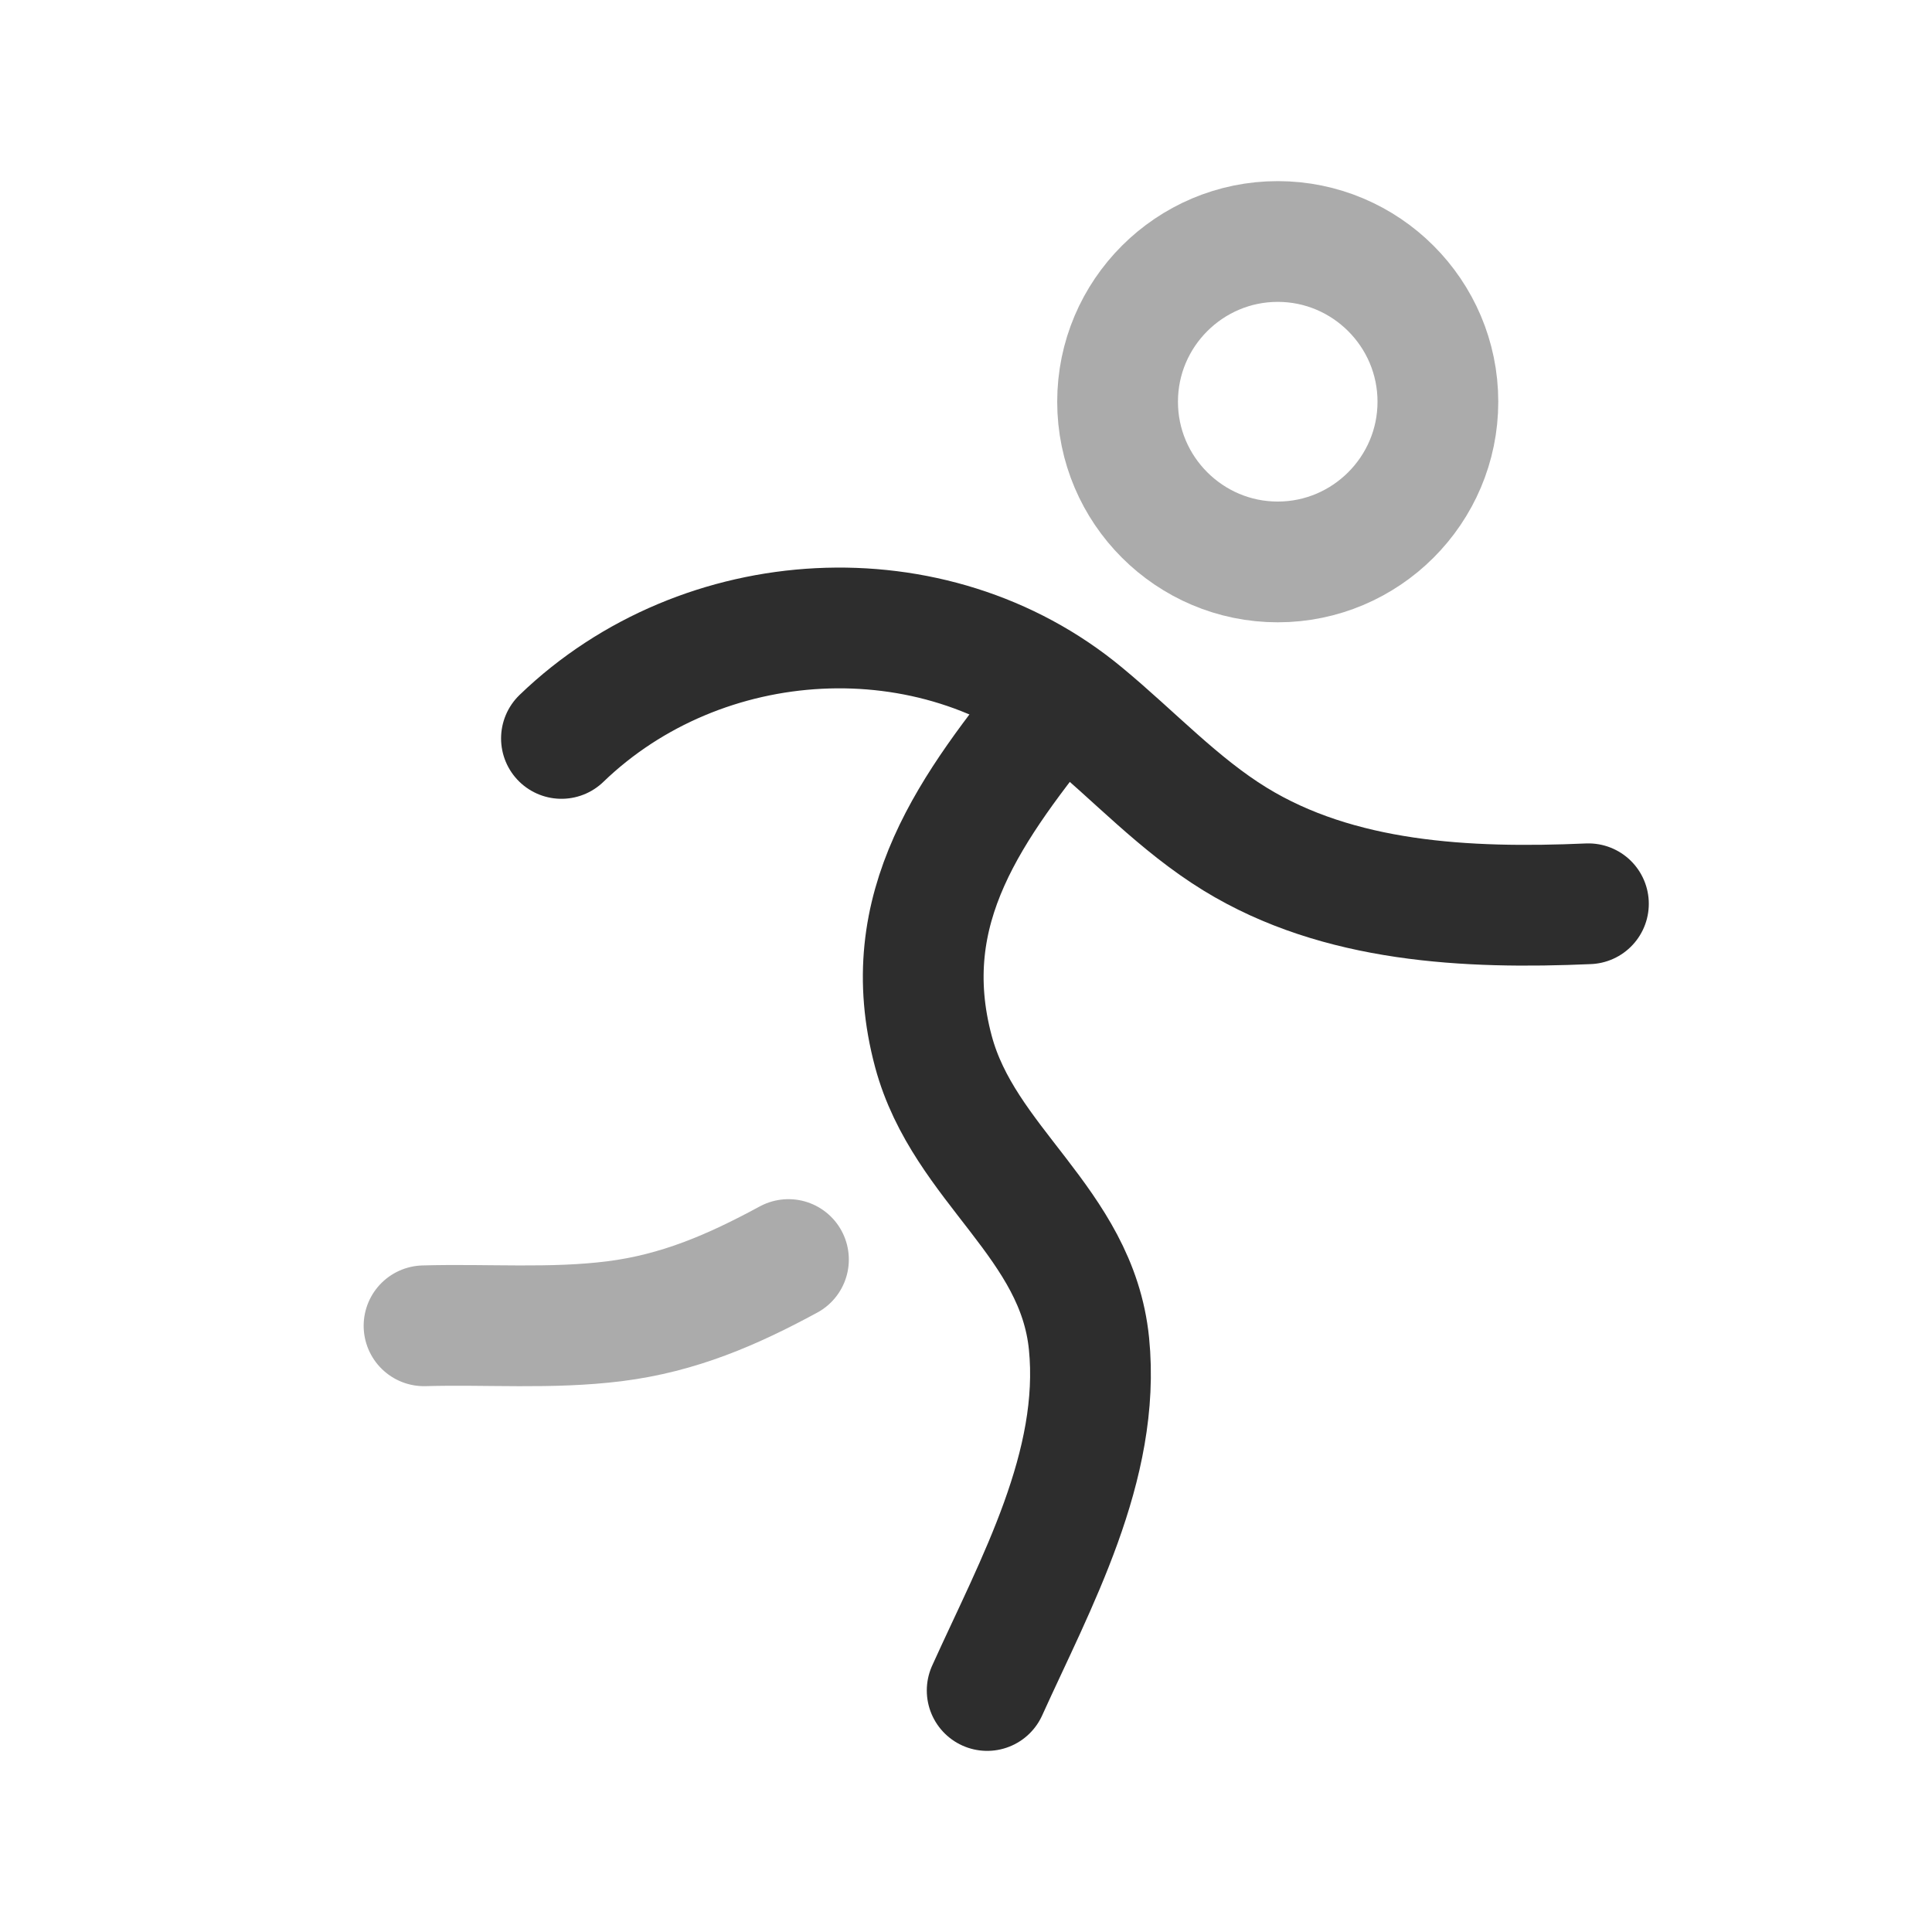 <svg xmlns="http://www.w3.org/2000/svg" fill="none" viewBox="0 0 48 48" height="48" width="48">
<path stroke-linejoin="round" stroke-linecap="round" stroke-width="3" stroke="#2D2D2D" d="M13.949 18.346C17.446 14.972 23.182 14.637 26.922 17.741C28.176 18.778 29.294 19.992 30.682 20.845C33.256 22.427 36.444 22.586 39.464 22.454"></path>
<path stroke-linejoin="round" stroke-linecap="round" stroke-width="3" stroke="#2D2D2D" d="M26.277 17.385C24.162 20.025 22.23 22.541 23.191 26.126C23.95 28.953 26.754 30.372 27.056 33.384C27.359 36.416 25.734 39.332 24.526 42"></path>
<path stroke-linejoin="round" stroke-linecap="round" stroke-width="3" stroke="#2D2D2D" d="M19.589 31.293C18.192 32.05 16.861 32.626 15.266 32.826C13.689 33.023 12.113 32.894 10.535 32.939" opacity="0.4"></path>
<path stroke-linejoin="round" stroke-linecap="round" stroke-width="3" stroke="#2D2D2D" d="M31.745 13.961C33.934 13.961 35.724 12.178 35.724 9.981C35.724 7.782 33.934 6 31.745 6C29.556 6 27.766 7.782 27.766 9.981C27.766 12.178 29.556 13.961 31.745 13.961Z" clip-rule="evenodd" fill-rule="evenodd" opacity="0.4"></path>
</svg>
